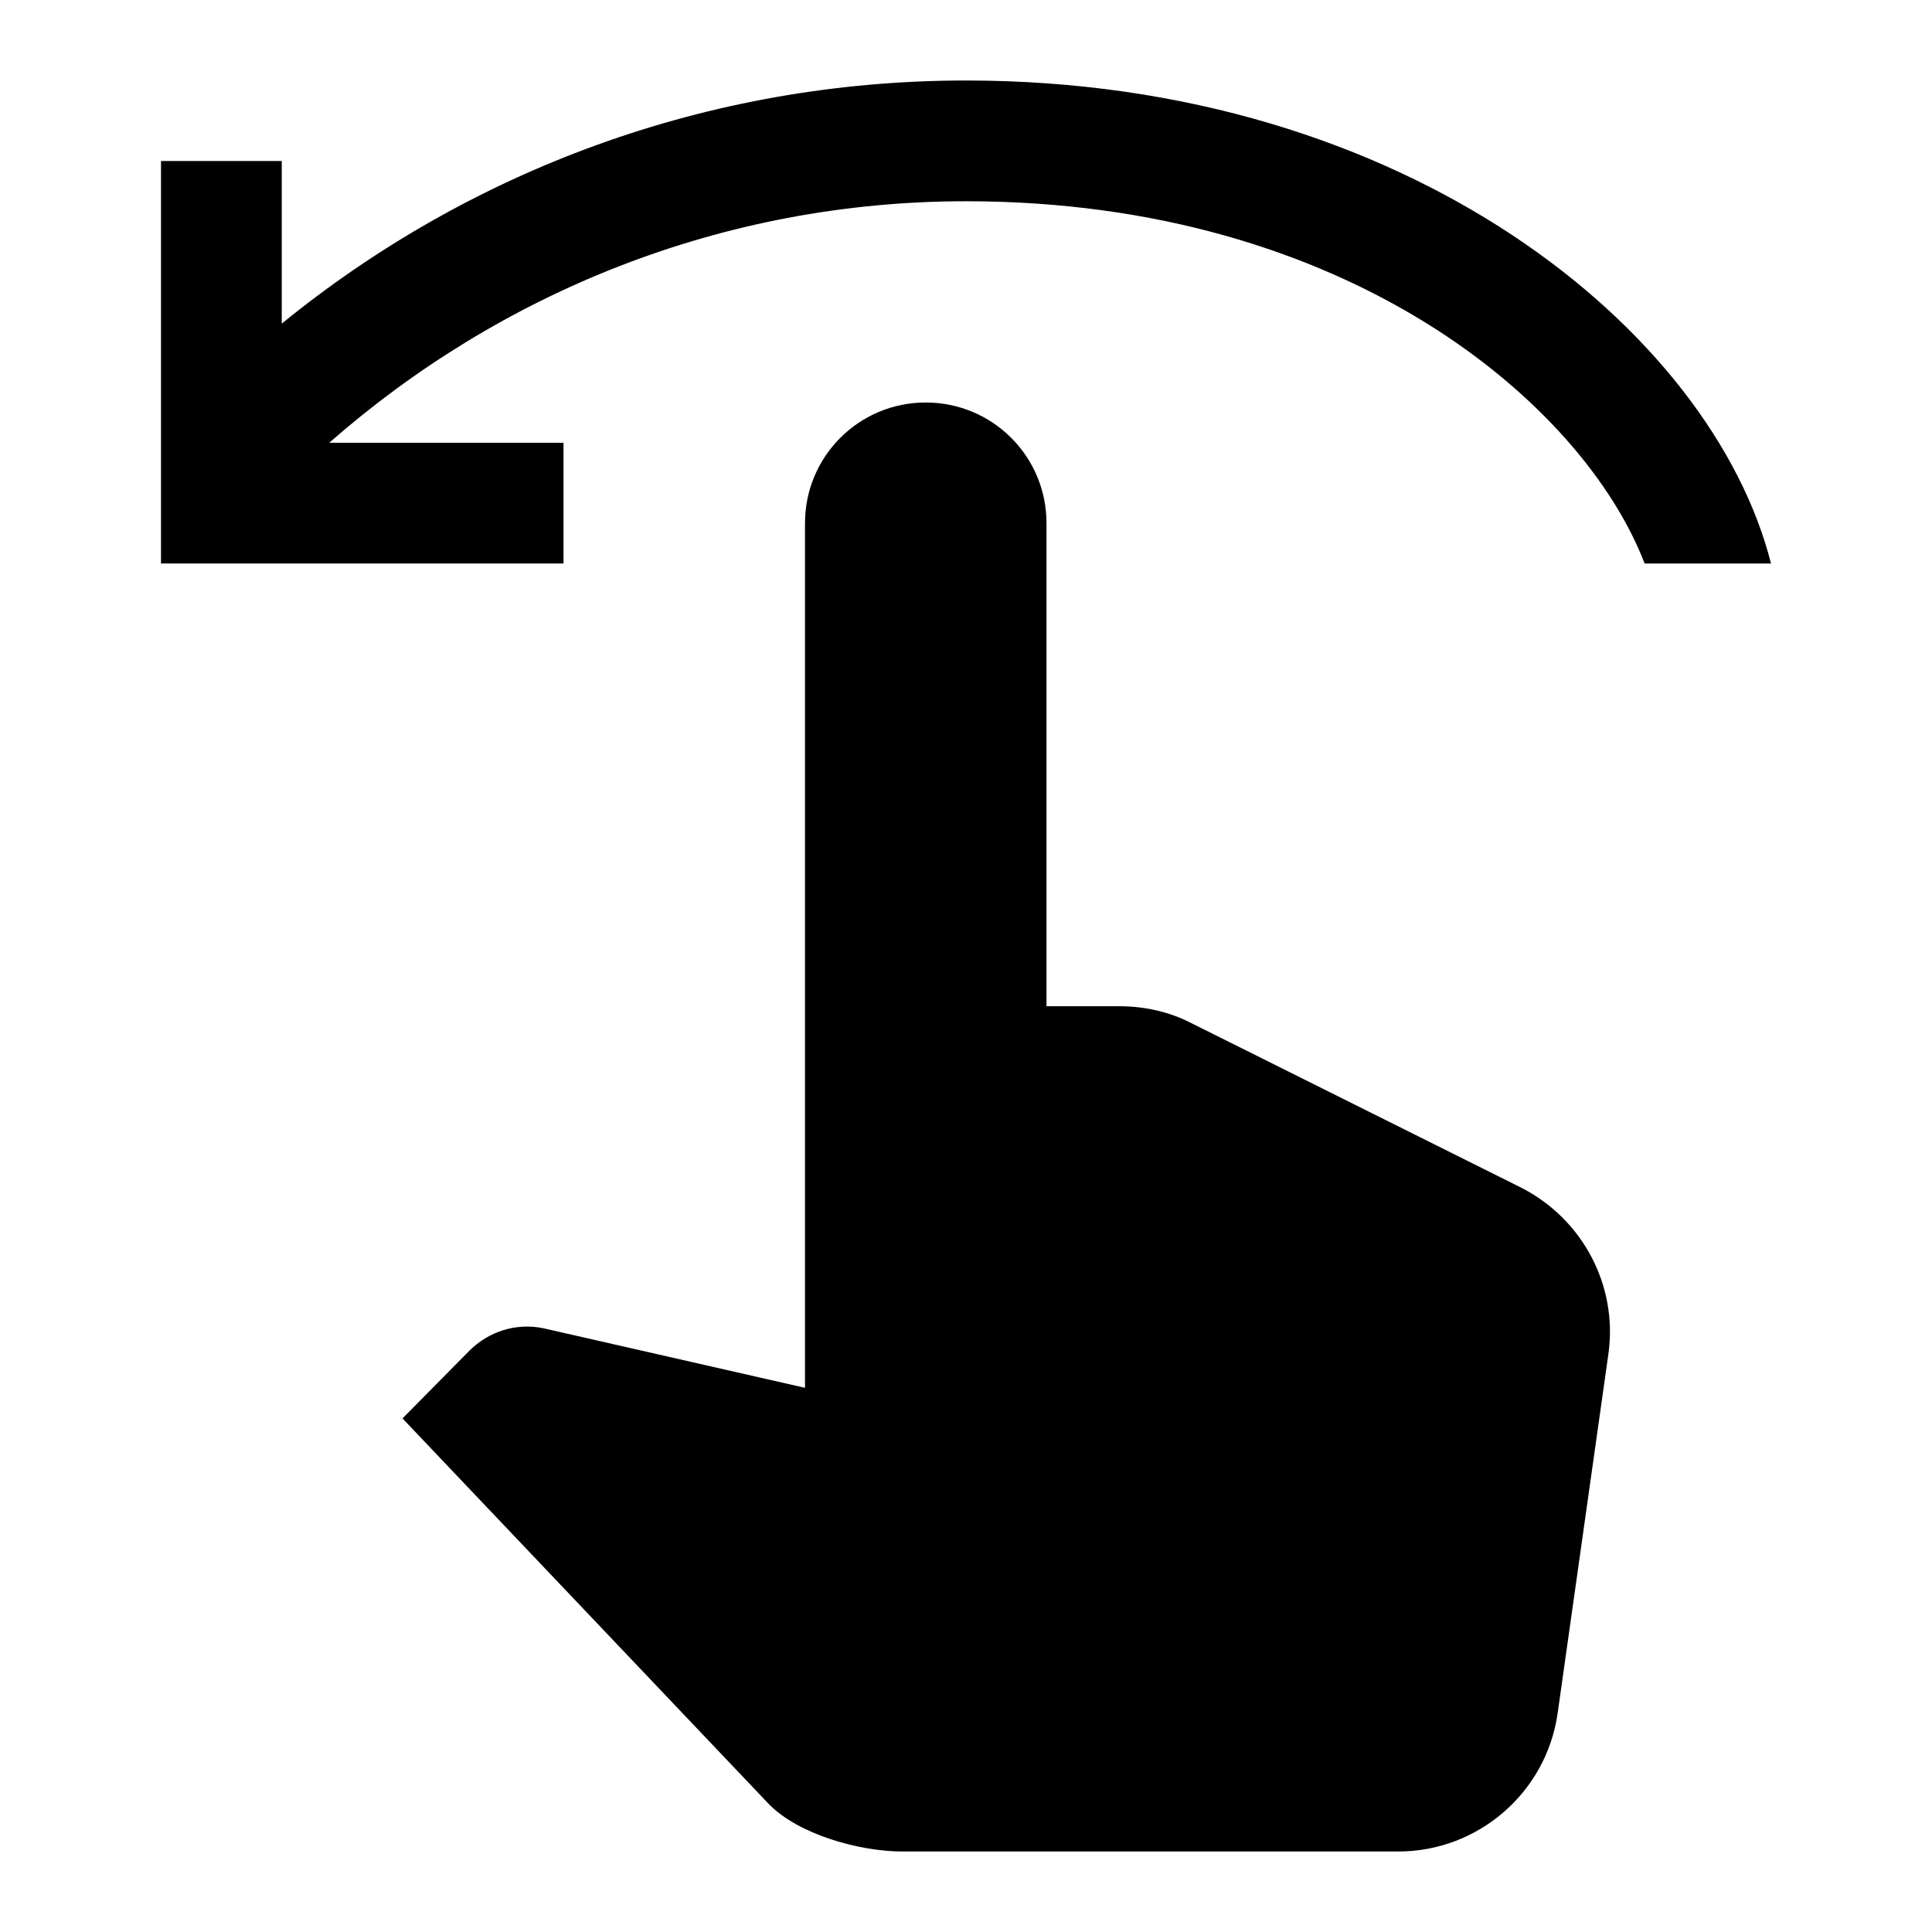 <svg xmlns="http://www.w3.org/2000/svg" enable-background="new 0 0 24 24" height="24" viewBox="0 0 24 24" width="24"><g><rect fill="none" height="24" width="24"/></g><g><path d="M19.98,16.82l-0.63,4.46C19.21,22.27,18.36,23,17.37,23h-6.16c-0.53,0-1.29-0.21-1.66-0.59L5,17.62l0.83-0.84 c0.24-0.24,0.58-0.35,0.92-0.28L10,17.24V6.5C10,5.67,10.67,5,11.5,5S13,5.67,13,6.5v6h0.91c0.31,0,0.62,0.07,0.89,0.21l4.09,2.04 C19.66,15.14,20.1,15.97,19.98,16.82z M12,2.5c4.74,0,7.67,2.52,8.43,4.5H22c-0.73-2.88-4.51-6-10-6C8.78,1,5.82,2.13,3.5,4.02V2H2 v5h5V5.5H4.09C6.21,3.64,8.97,2.5,12,2.5z"/></g></svg>